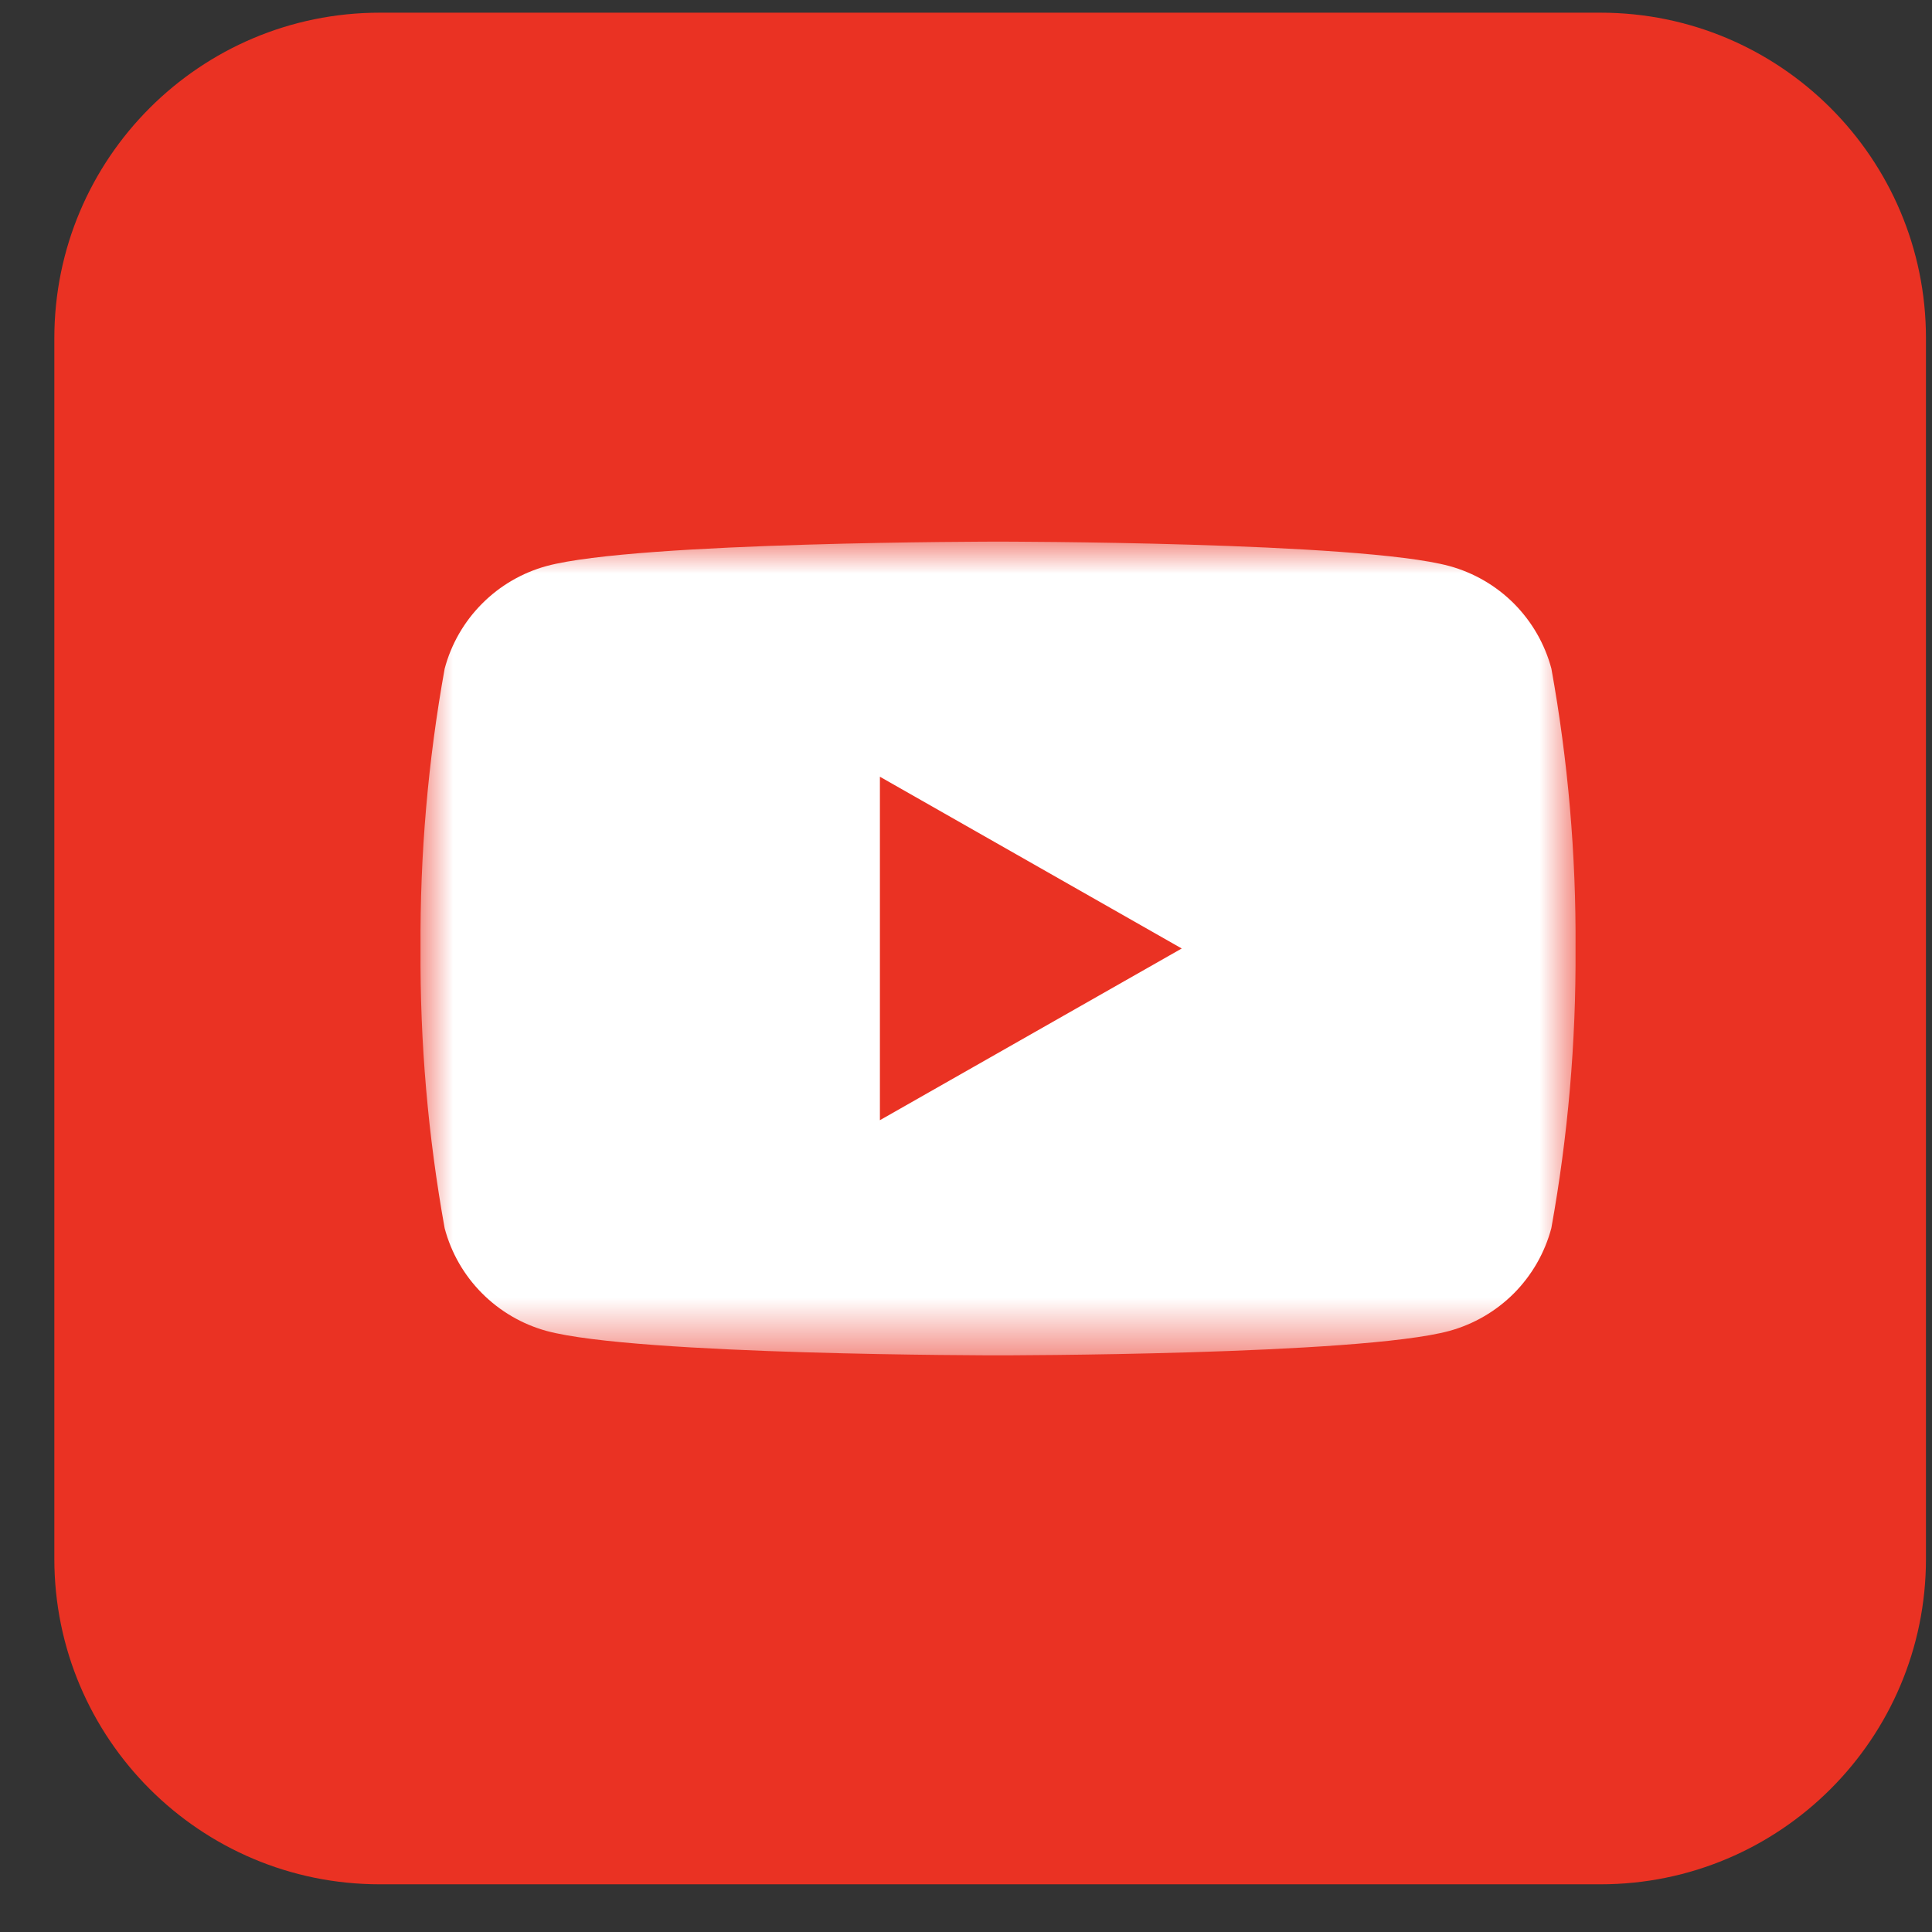 <svg width="32" height="32" viewBox="0 0 32 32" fill="none" xmlns="http://www.w3.org/2000/svg">
<rect x="0" y="0" width="32" height="32" fill="#333333" stroke="none"/>
<g clip-path="url(#clip0_112_3078)">
<g clip-path="url(#clip1_112_3078)">
<path d="M26.509 0.21H6.291C3.314 0.21 0.9 2.624 0.9 5.601V25.819C0.9 28.796 3.314 31.21 6.291 31.21H26.509C29.486 31.21 31.9 28.796 31.9 25.819V5.601C31.9 2.624 29.486 0.21 26.509 0.21Z" fill="#EA3223"/>
<mask id="mask0_112_3078" style="mask-type:luminance" maskUnits="userSpaceOnUse" x="6" y="8" width="21" height="15">
<path d="M6.965 8.971H26.096V22.449H6.965V8.971Z" fill="white"/>
</mask>
<g mask="url(#mask0_112_3078)">
<path d="M25.696 11.075C25.588 10.669 25.374 10.298 25.078 9.999C24.781 9.701 24.411 9.486 24.005 9.375C22.512 8.971 16.531 8.971 16.531 8.971C16.531 8.971 10.549 8.971 9.054 9.375C8.649 9.486 8.279 9.701 7.983 10C7.686 10.298 7.473 10.669 7.365 11.075C7.089 12.605 6.955 14.156 6.965 15.71C6.955 17.264 7.089 18.815 7.365 20.344C7.473 20.751 7.686 21.122 7.983 21.42C8.279 21.718 8.649 21.934 9.054 22.045C10.546 22.449 16.529 22.449 16.529 22.449C16.529 22.449 22.511 22.449 24.003 22.045C24.41 21.934 24.78 21.718 25.077 21.42C25.373 21.121 25.587 20.749 25.695 20.342C25.971 18.814 26.105 17.263 26.096 15.71C26.106 14.156 25.972 12.605 25.696 11.075Z" fill="white"/>
<path d="M14.574 18.554L19.573 15.71L14.574 12.865V18.554Z" fill="#EA3223"/>
</g>
</g>
</g>
<defs>
<clipPath id="clip0_112_3078">
<rect width="31" height="31" fill="white" transform="translate(0.9 0.21)"/>
</clipPath>
<clipPath id="clip1_112_3078">
<rect width="31" height="31" fill="white" transform="translate(0.9 0.21)"/>
</clipPath>
</defs>
</svg>
